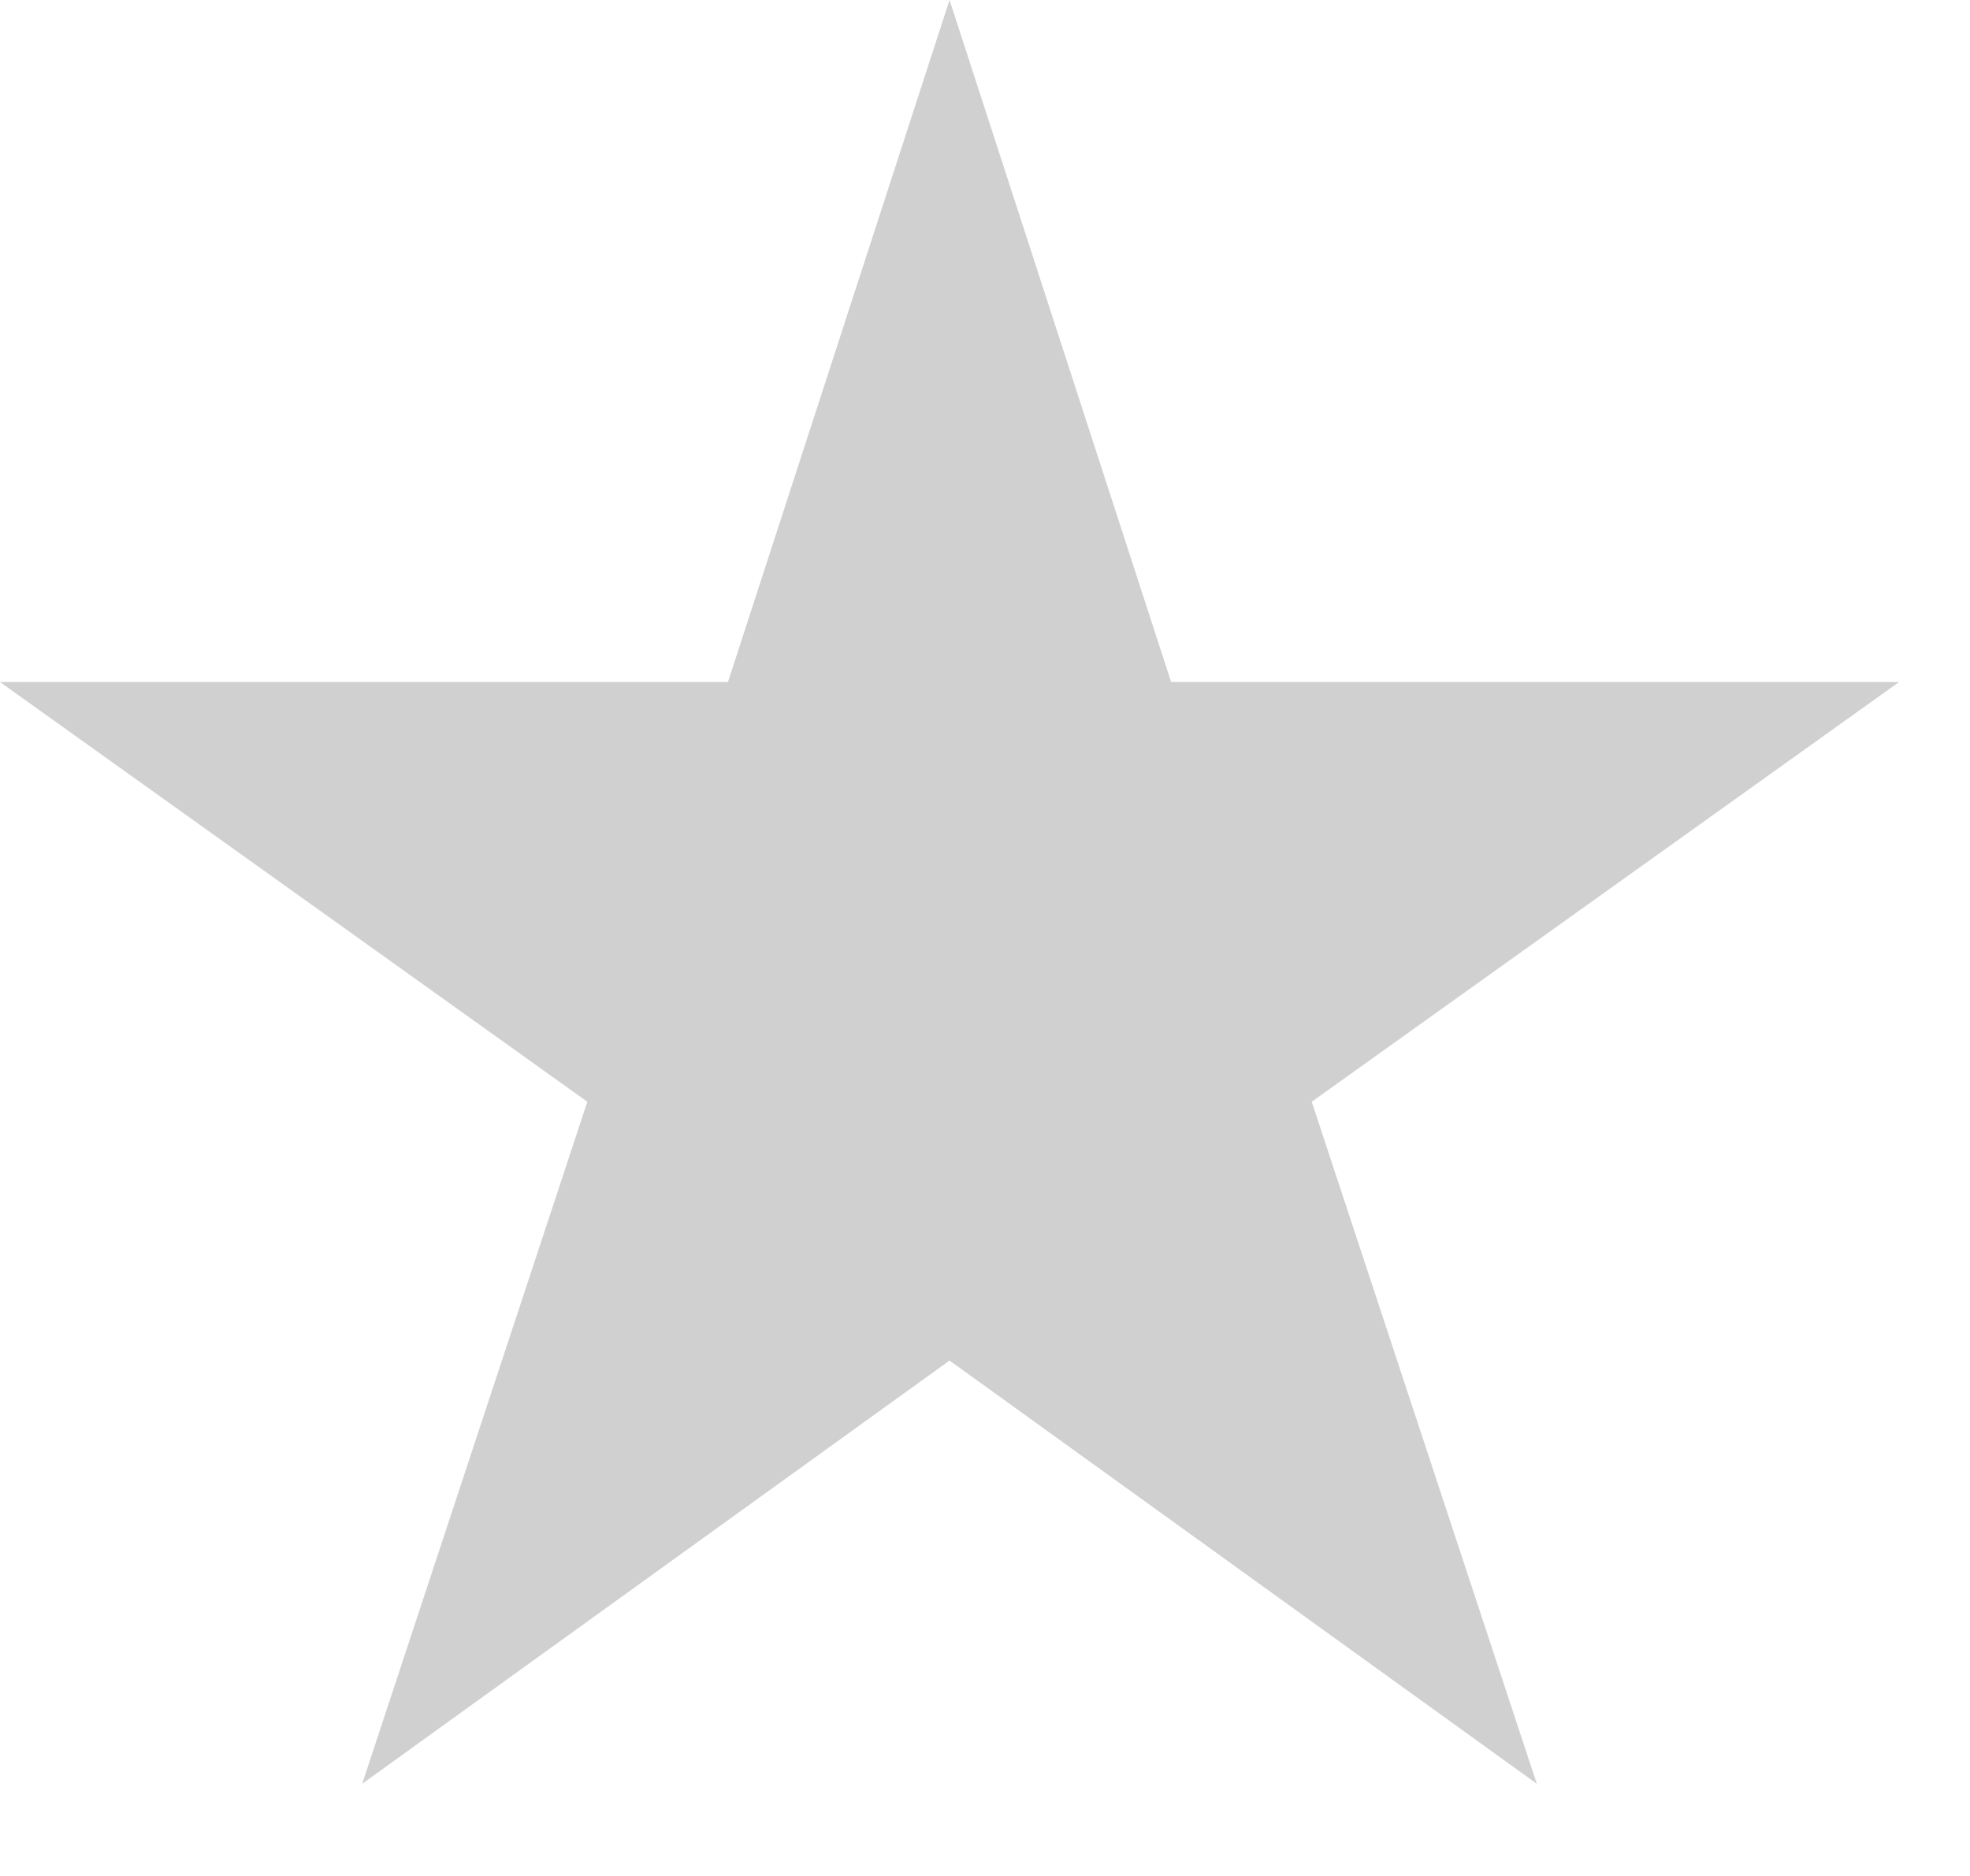 <svg width="21" height="20" viewBox="0 0 21 20" fill="none" xmlns="http://www.w3.org/2000/svg">
    <path d="M10.122 0L12.484 7.271H20.244L13.983 11.746L16.382 19.017L10.122 14.505L3.861 19.017L6.261 11.746L0 7.271H7.76L10.122 0Z" fill="#D0D0D0"/>
</svg>